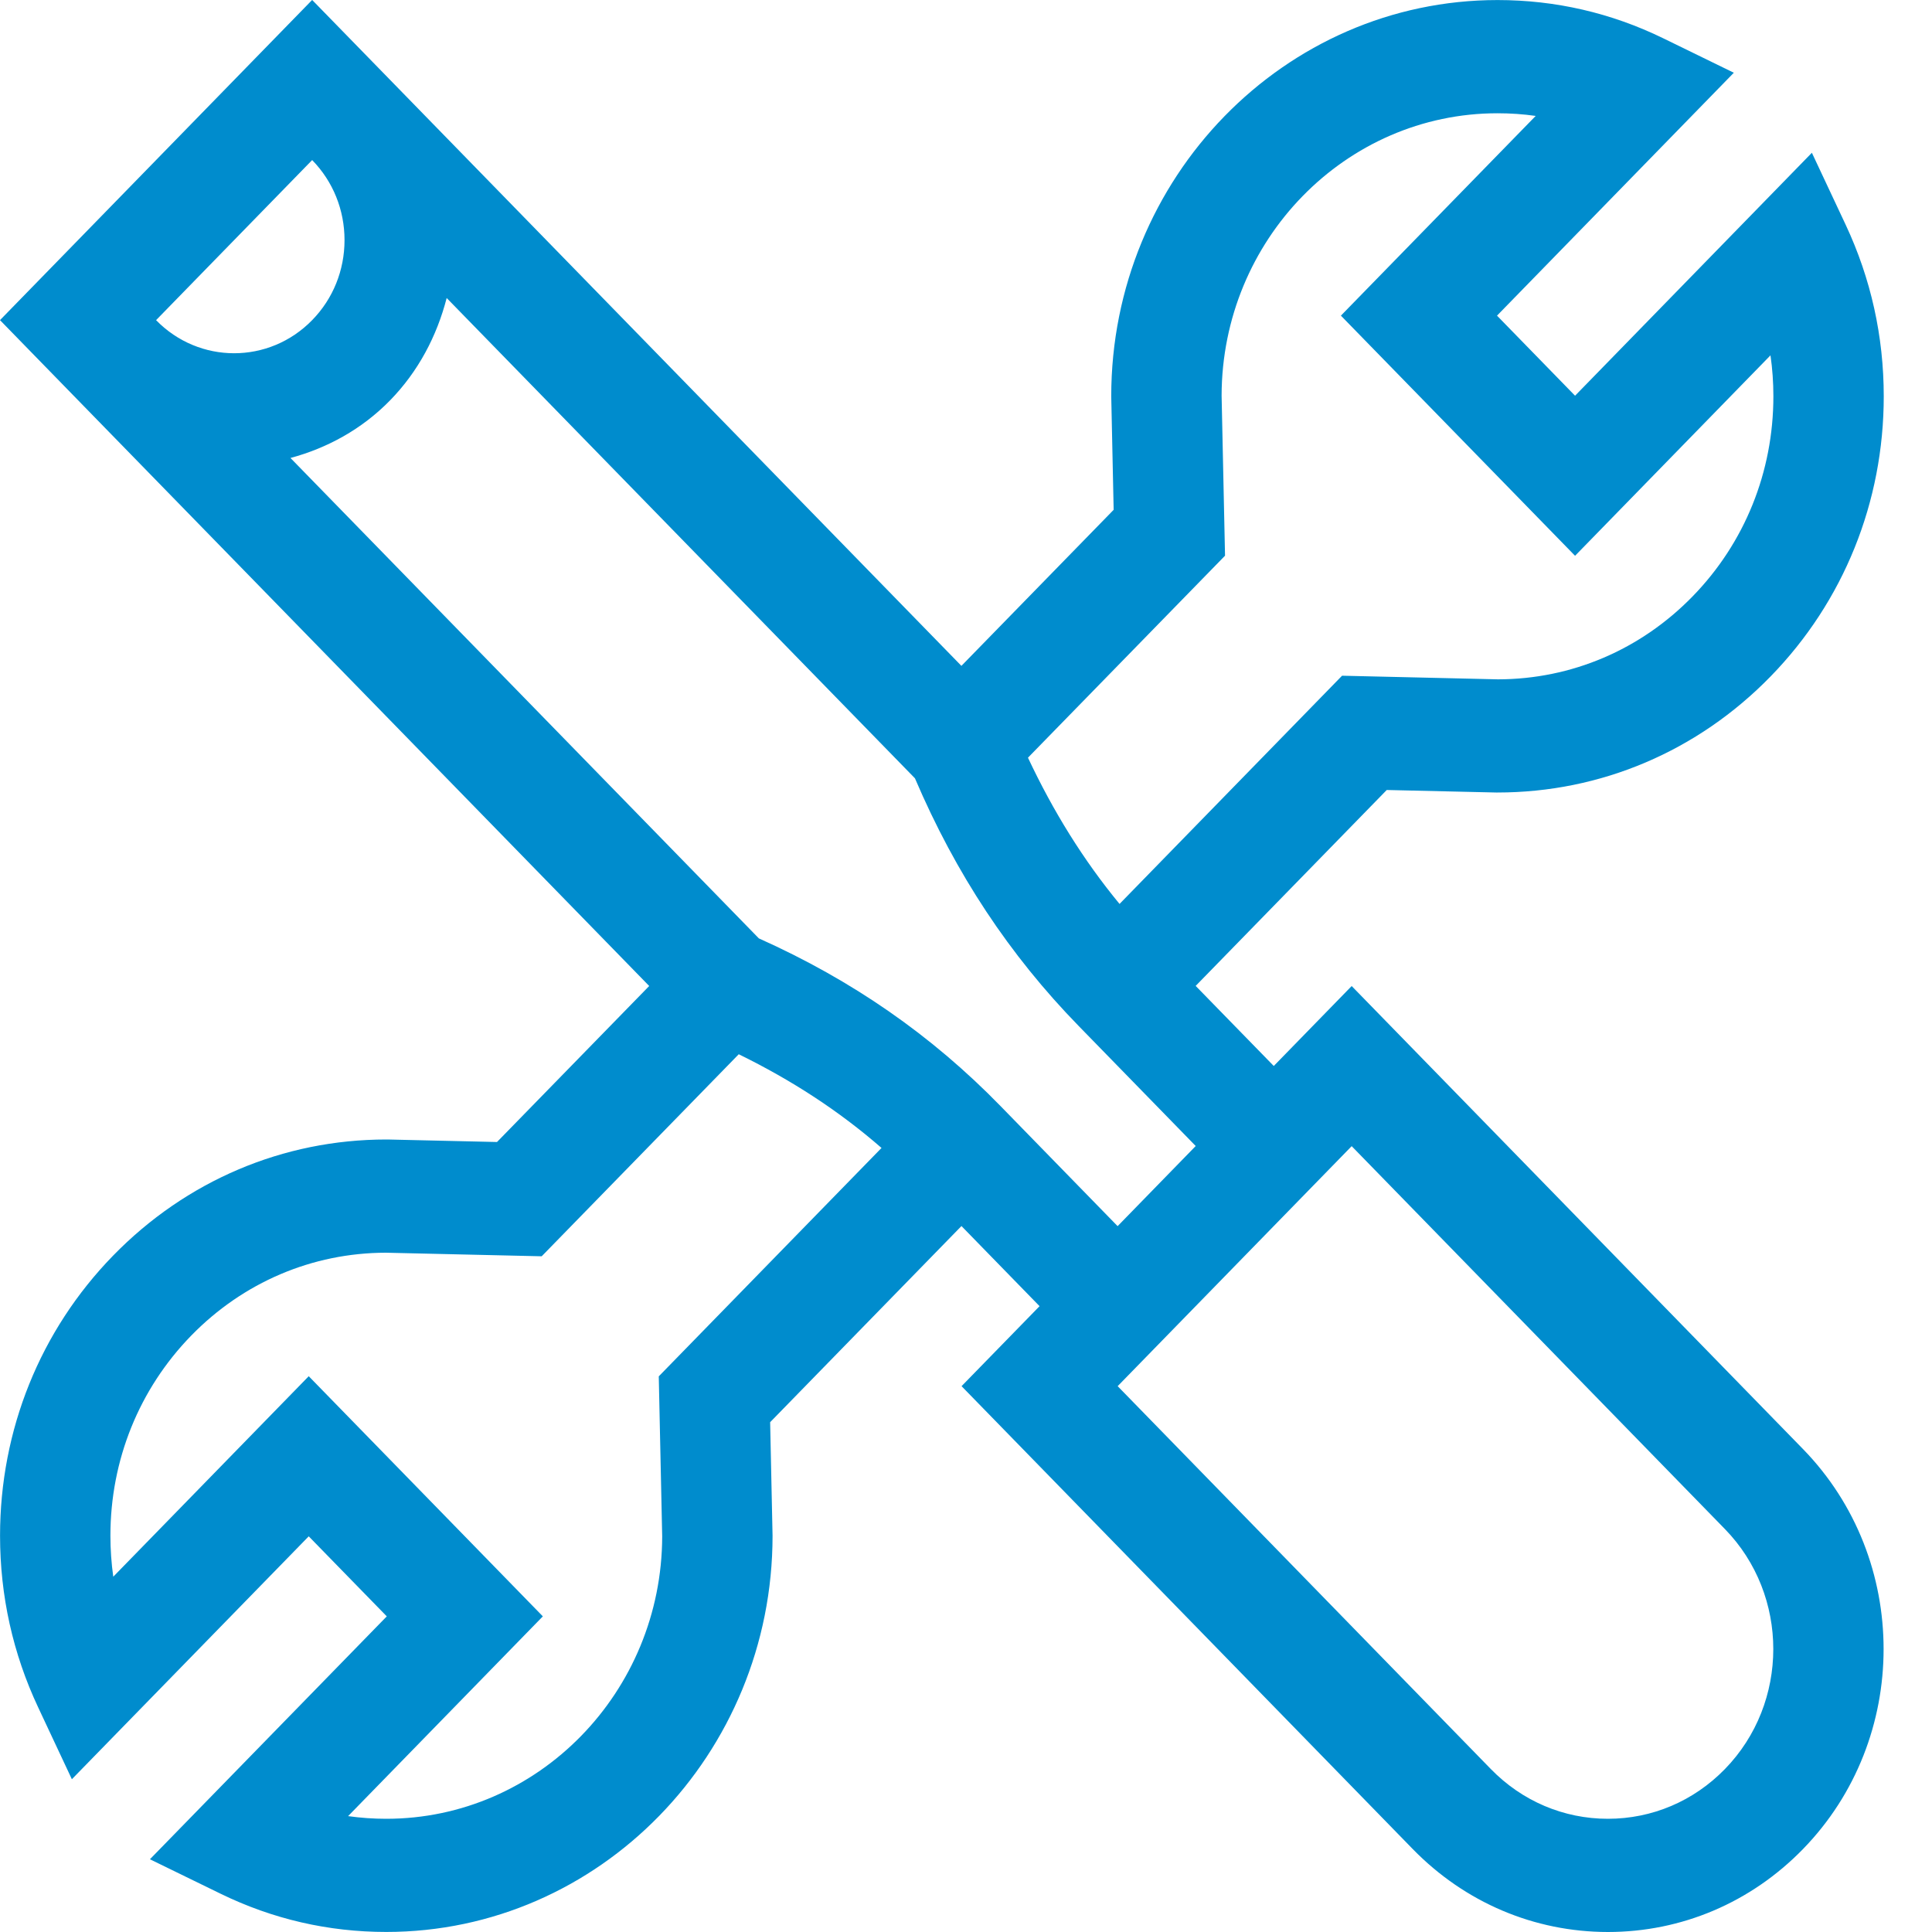 <svg 
 xmlns="http://www.w3.org/2000/svg"
 xmlns:xlink="http://www.w3.org/1999/xlink"
 width="40px" height="40px">
<path fill-rule="evenodd"  fill="rgb(0, 140, 205)"
 d="M36.660,14.003 C35.149,15.555 33.140,16.408 31.003,16.408 L30.977,16.408 L28.711,16.356 L24.755,20.412 L26.372,22.070 L27.985,20.415 L37.329,30.001 C39.555,32.285 39.554,36.001 37.327,38.285 C36.249,39.391 34.815,40.000 33.290,40.000 C33.289,40.000 33.289,40.000 33.289,40.000 C31.763,39.999 30.329,39.389 29.250,38.283 L19.908,28.699 L21.523,27.043 L19.906,25.384 L15.945,29.445 L15.995,31.796 C15.995,36.320 12.407,39.999 7.997,39.999 C6.798,39.999 5.644,39.733 4.566,39.207 L3.104,38.494 L8.008,33.465 L6.392,31.808 L1.488,36.837 L0.790,35.349 C0.266,34.234 0.001,33.038 0.001,31.795 C0.001,29.605 0.832,27.546 2.341,25.997 C3.852,24.446 5.861,23.592 7.999,23.592 L8.025,23.592 L10.290,23.644 L13.441,20.414 L1.616,8.286 C1.616,8.286 1.616,8.286 1.616,8.286 L1.616,8.286 L-0.000,6.628 L6.463,-0.001 L19.905,13.786 L23.057,10.555 L23.007,8.204 C23.007,3.681 26.594,0.001 31.005,0.001 C32.204,0.001 33.358,0.267 34.436,0.793 L35.897,1.506 L30.994,6.535 L32.610,8.193 L37.513,3.163 L38.212,4.652 C38.735,5.767 39.001,6.963 39.001,8.206 C39.001,10.395 38.169,12.454 36.660,14.003 ZM30.866,36.626 C31.513,37.290 32.374,37.656 33.289,37.656 C33.289,37.656 33.289,37.656 33.290,37.656 C34.205,37.656 35.065,37.291 35.712,36.627 C37.048,35.257 37.048,33.028 35.713,31.658 L27.985,23.730 L23.140,28.699 L30.866,36.626 ZM11.215,26.010 L7.987,25.936 C6.465,25.939 5.034,26.549 3.958,27.653 C2.880,28.760 2.286,30.230 2.286,31.795 C2.286,32.082 2.306,32.365 2.345,32.644 L6.392,28.493 L11.239,33.465 L7.207,37.601 C7.467,37.637 7.730,37.656 7.997,37.656 C11.143,37.656 13.703,35.034 13.710,31.809 L13.639,28.496 L18.251,23.767 C17.366,22.997 16.393,22.365 15.295,21.827 L11.215,26.010 ZM3.232,6.628 L3.232,6.629 C4.123,7.542 5.572,7.542 6.463,6.628 C6.895,6.186 7.133,5.597 7.133,4.971 C7.133,4.345 6.895,3.757 6.463,3.314 L3.232,6.628 ZM18.943,16.114 L9.248,6.170 C9.044,6.961 8.658,7.692 8.079,8.286 C7.488,8.892 6.769,9.278 6.014,9.482 L15.711,19.428 C17.644,20.294 19.283,21.431 20.715,22.900 L23.139,25.386 L24.756,23.727 L22.332,21.241 C20.898,19.770 19.788,18.091 18.943,16.114 ZM36.656,7.357 L32.610,11.507 L27.762,6.535 L31.795,2.400 C31.535,2.363 31.271,2.345 31.005,2.345 C27.859,2.345 25.298,4.966 25.292,8.191 L25.363,11.505 L21.283,15.687 C21.806,16.800 22.430,17.807 23.179,18.715 L27.786,13.990 L31.015,14.065 C32.537,14.062 33.968,13.452 35.044,12.347 C36.122,11.241 36.716,9.770 36.716,8.206 C36.716,7.919 36.696,7.635 36.656,7.357 Z"/>
</svg>